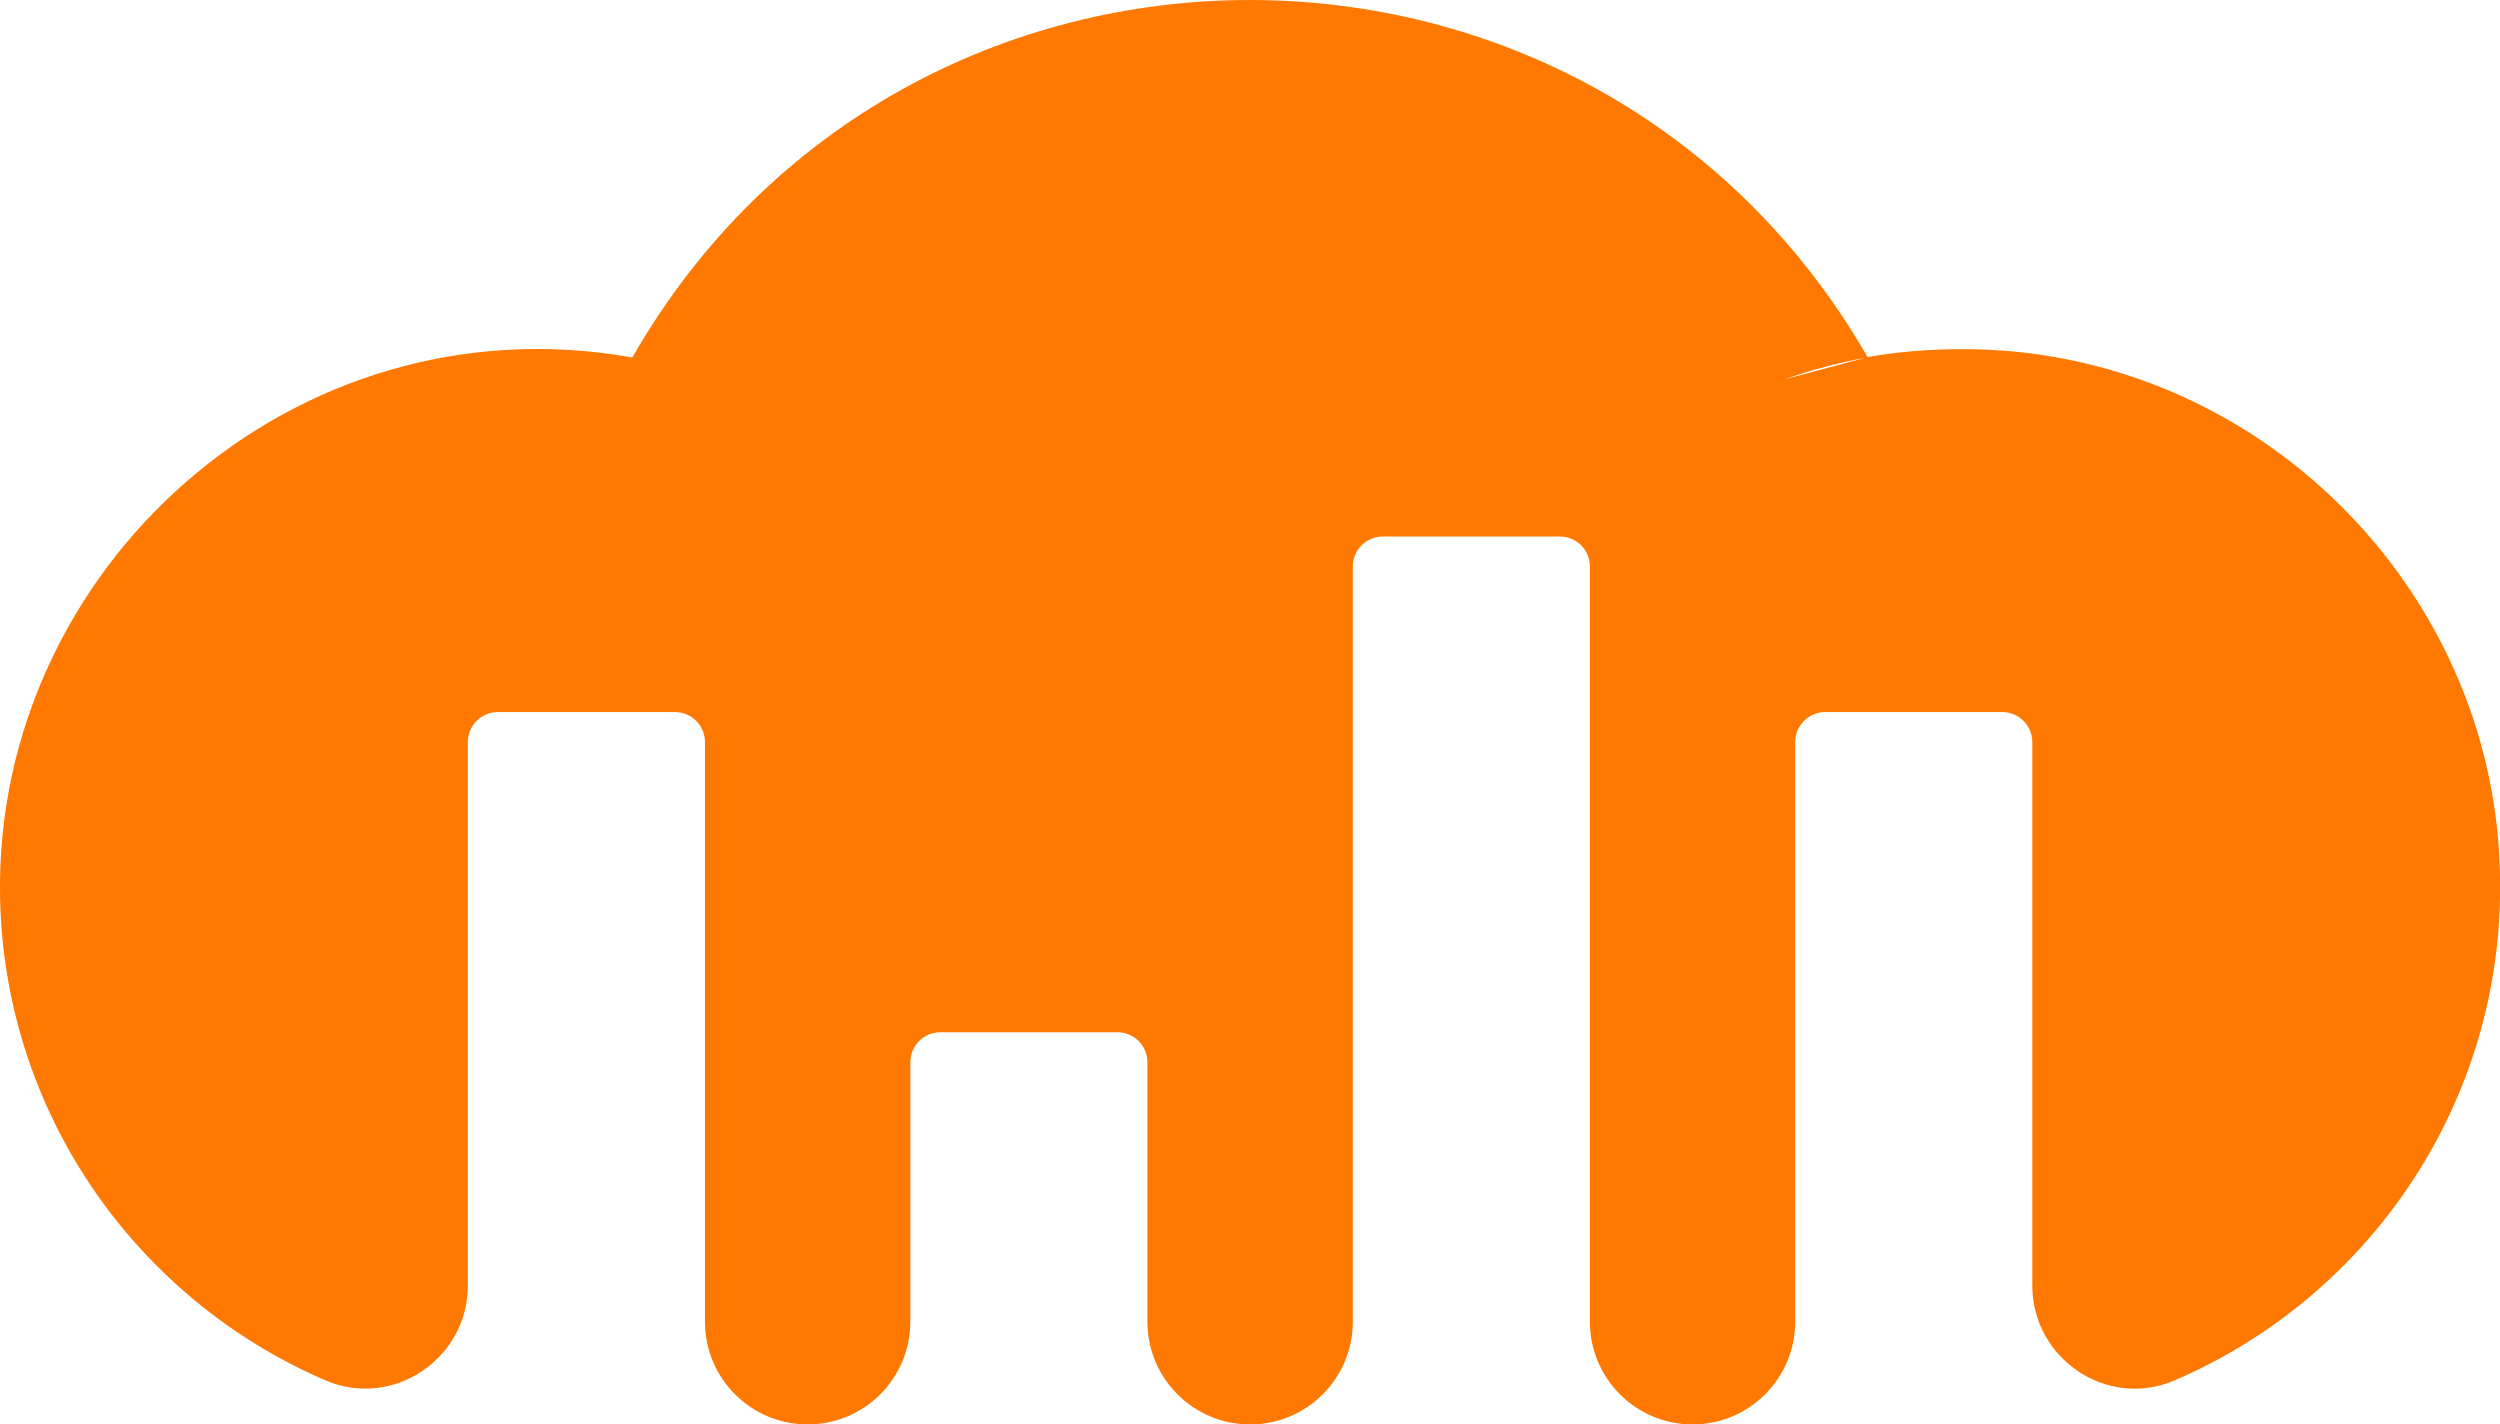 <svg xmlns="http://www.w3.org/2000/svg" id="Layer_2" data-name="Layer 2" width="320.13" height="182.39" viewBox="0 0 320.13 182.39"><defs><style> .cls-1 { fill: #ff7800; } </style></defs><g id="OBJECTS"><path class="cls-1" d="m261.47,45.45c-13.07-1.96-24.02.63-22.31.29-35.2-61.09-123.29-60.89-158.19.04C37.59,38.03-.83,72.77.01,114.95c.56,27.77,17.57,51.46,41.68,61.81,8.62,3.7,18.22-2.77,18.22-12.15v-69.59c0-2.12,1.72-3.84,3.84-3.84h22.68c2.12,0,3.84,1.72,3.84,3.84v74.23c0,7.26,5.89,13.15,13.15,13.15s13.15-5.89,13.15-13.15v-33.23c0-2.12,1.72-3.84,3.84-3.84h22.68c2.12,0,3.84,1.72,3.84,3.84v33.23c0,7.26,5.89,13.15,13.15,13.15s13.15-5.89,13.15-13.15v-96.71c0-2.12,1.72-3.84,3.84-3.84h22.68c2.12,0,3.84,1.72,3.84,3.84v96.71c0,7.26,5.89,13.15,13.14,13.15s13.15-5.89,13.15-13.15v-74.23c0-2.12,1.72-3.84,3.84-3.84h22.68c2.12,0,3.84,1.72,3.84,3.84v69.59c0,9.38,9.59,15.86,18.2,12.16,26.04-11.17,43.82-37.91,41.51-68.55-2.39-31.72-27-58.05-58.46-62.76Zm-32.95,3.13c3.33-1.19,6.79-2.1,10.33-2.77l-10.33,2.77Z"></path></g></svg>